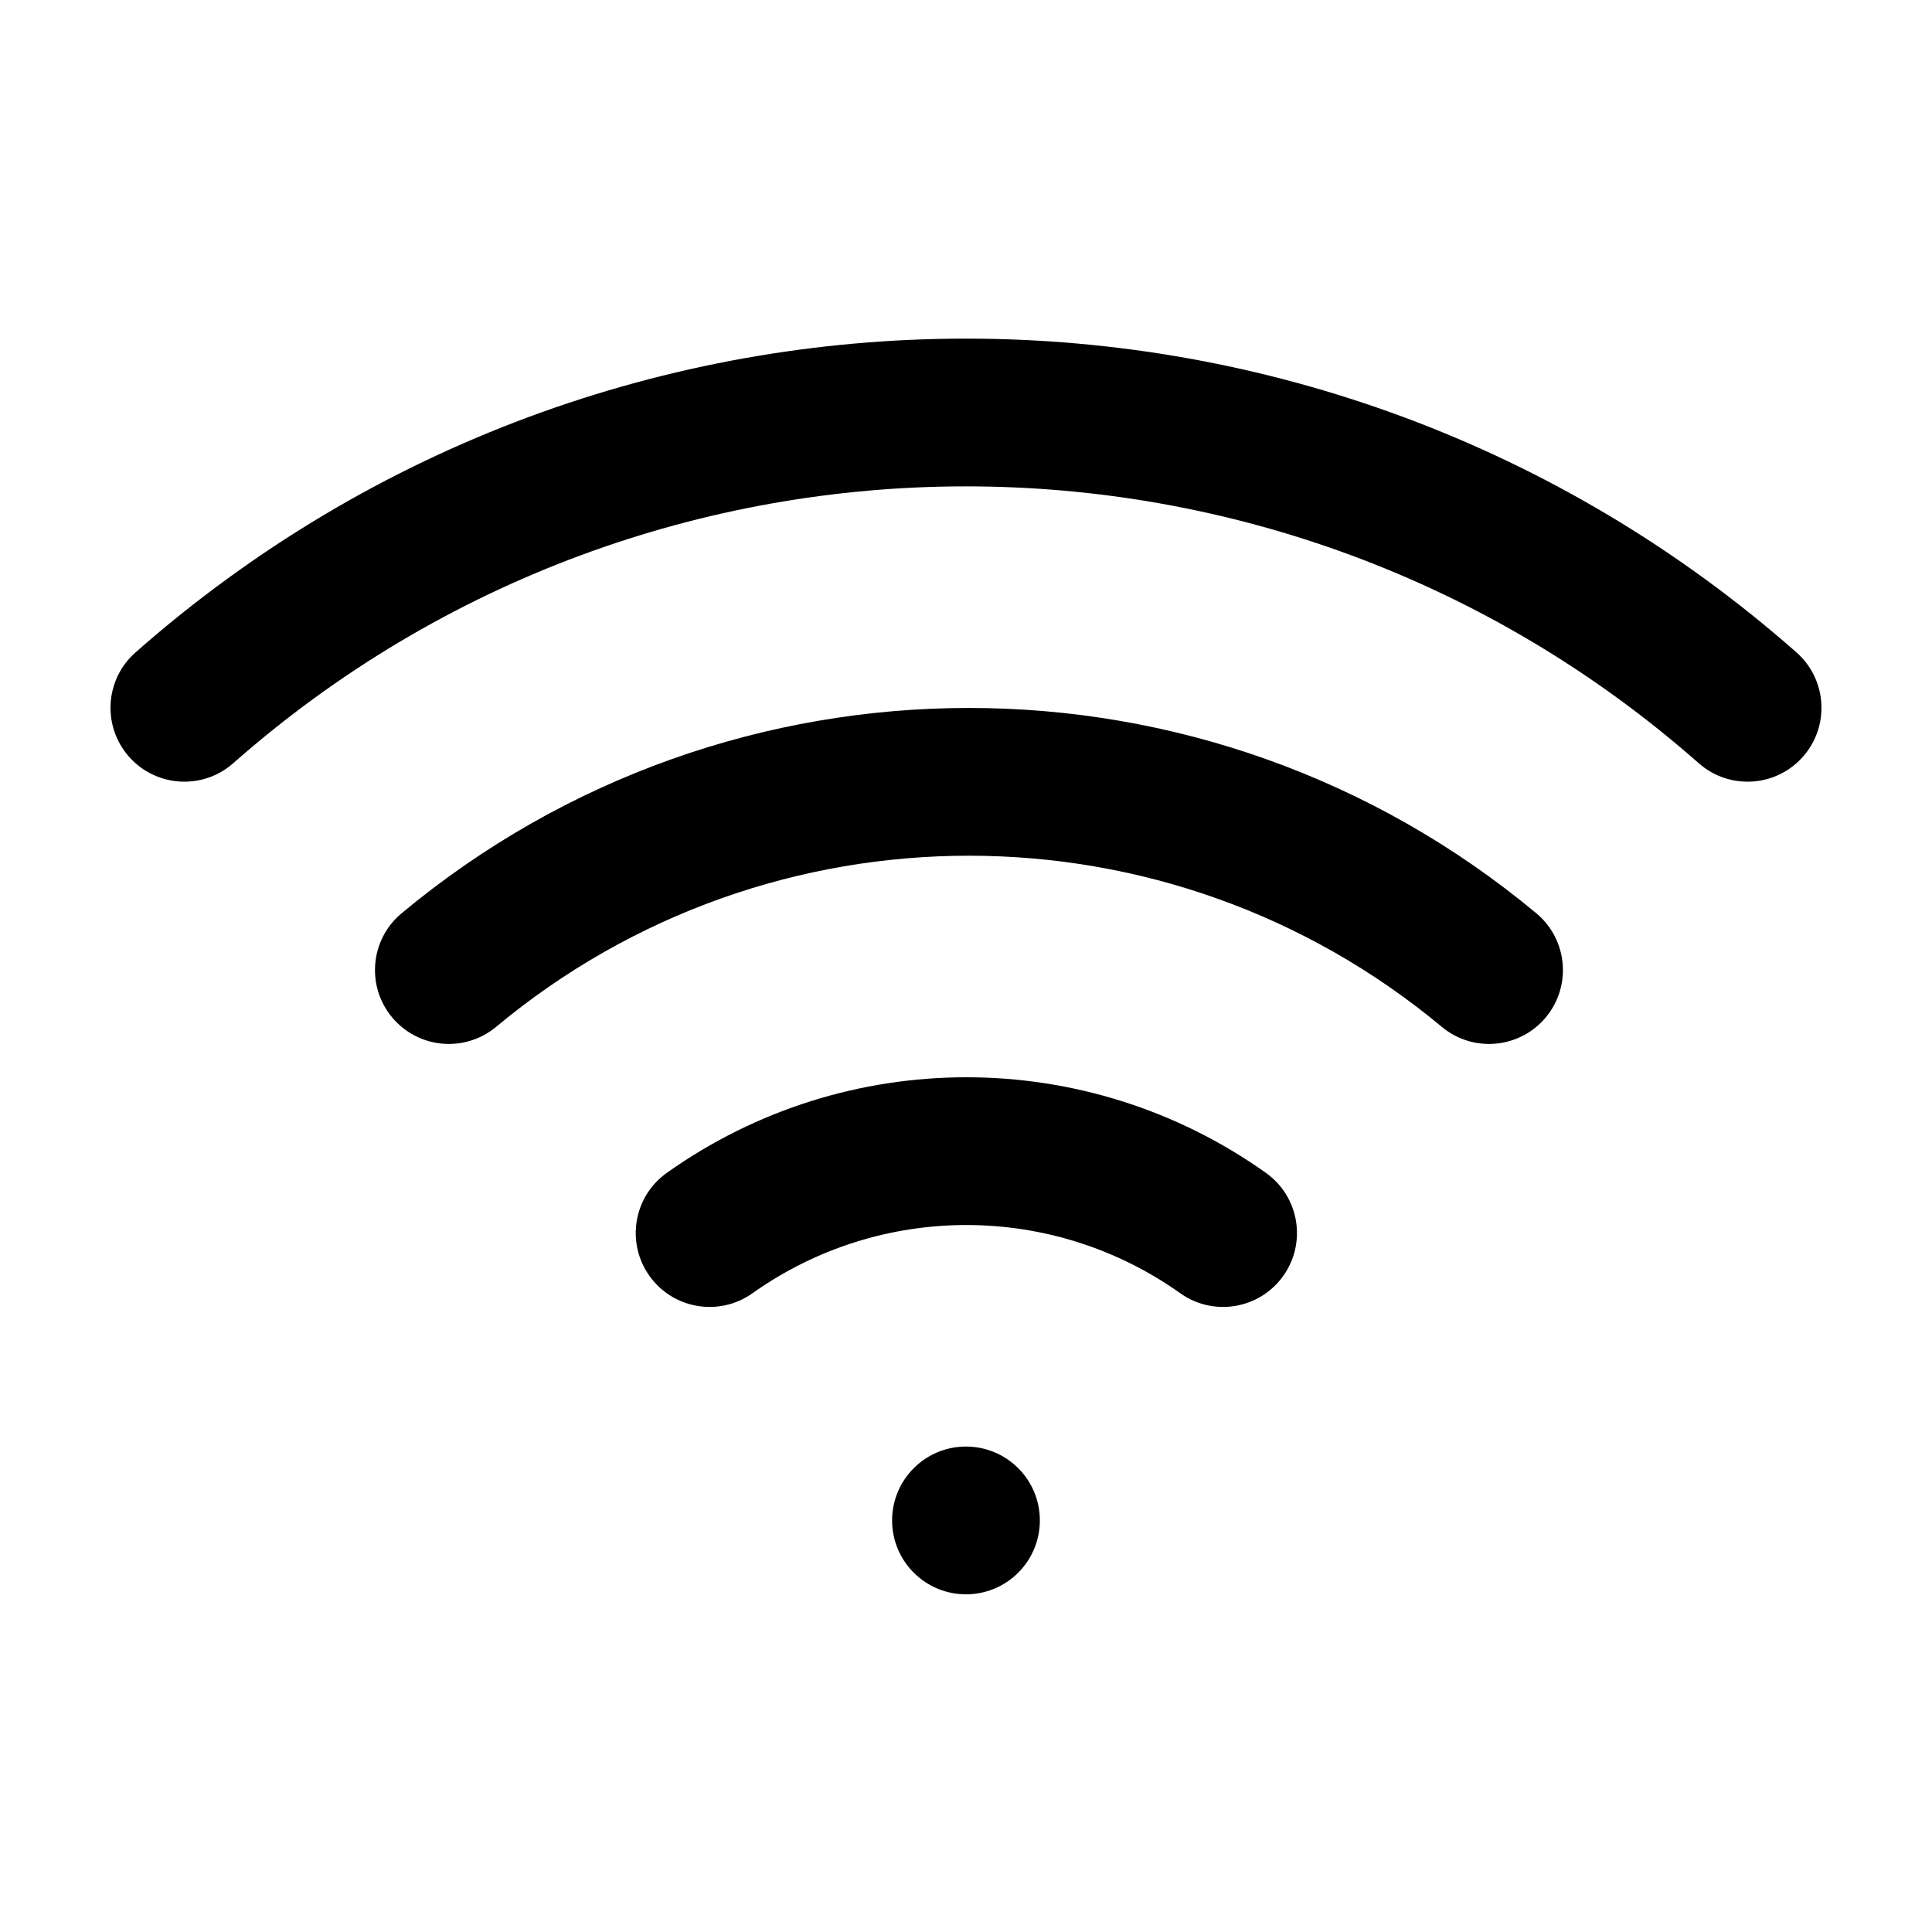 <?xml version="1.0" encoding="UTF-8"?>
<!-- Uploaded to: ICON Repo, www.svgrepo.com, Generator: ICON Repo Mixer Tools -->
<svg fill="#000000" width="800px" height="800px" version="1.1" viewBox="144 144 512 512" xmlns="http://www.w3.org/2000/svg">
 <path d="m275.48 416.12c-8.309 6.922-20.652 5.797-27.57-2.512-6.922-8.309-5.797-20.656 2.512-27.574 87.109-72.559 213.61-72.559 300.72 0 8.309 6.918 9.434 19.266 2.516 27.574-6.922 8.309-19.266 9.434-27.574 2.512-72.594-60.465-178.01-60.465-250.6 0zm-69.672-69.859c-8.113 7.152-20.484 6.371-27.633-1.738-7.148-8.113-6.371-20.484 1.742-27.633 125.78-110.87 314.39-110.87 440.16 0 8.109 7.148 8.891 19.52 1.738 27.633-7.148 8.109-19.52 8.891-27.633 1.738-110.98-97.824-277.4-97.824-388.38 0zm137.59 140.47c-8.816 6.266-21.039 4.195-27.301-4.621-6.262-8.812-4.191-21.035 4.621-27.297 47.531-33.766 111.22-33.766 158.75 0 8.816 6.262 10.883 18.484 4.621 27.297-6.262 8.816-18.484 10.887-27.297 4.621-33.949-24.117-79.441-24.117-113.39 0zm42.754 74.043c-7.648-7.644-7.648-20.039 0-27.688 7.644-7.644 20.039-7.644 27.688 0 7.644 7.648 7.644 20.043 0 27.688-7.648 7.648-20.043 7.648-27.688 0z"/>
</svg>